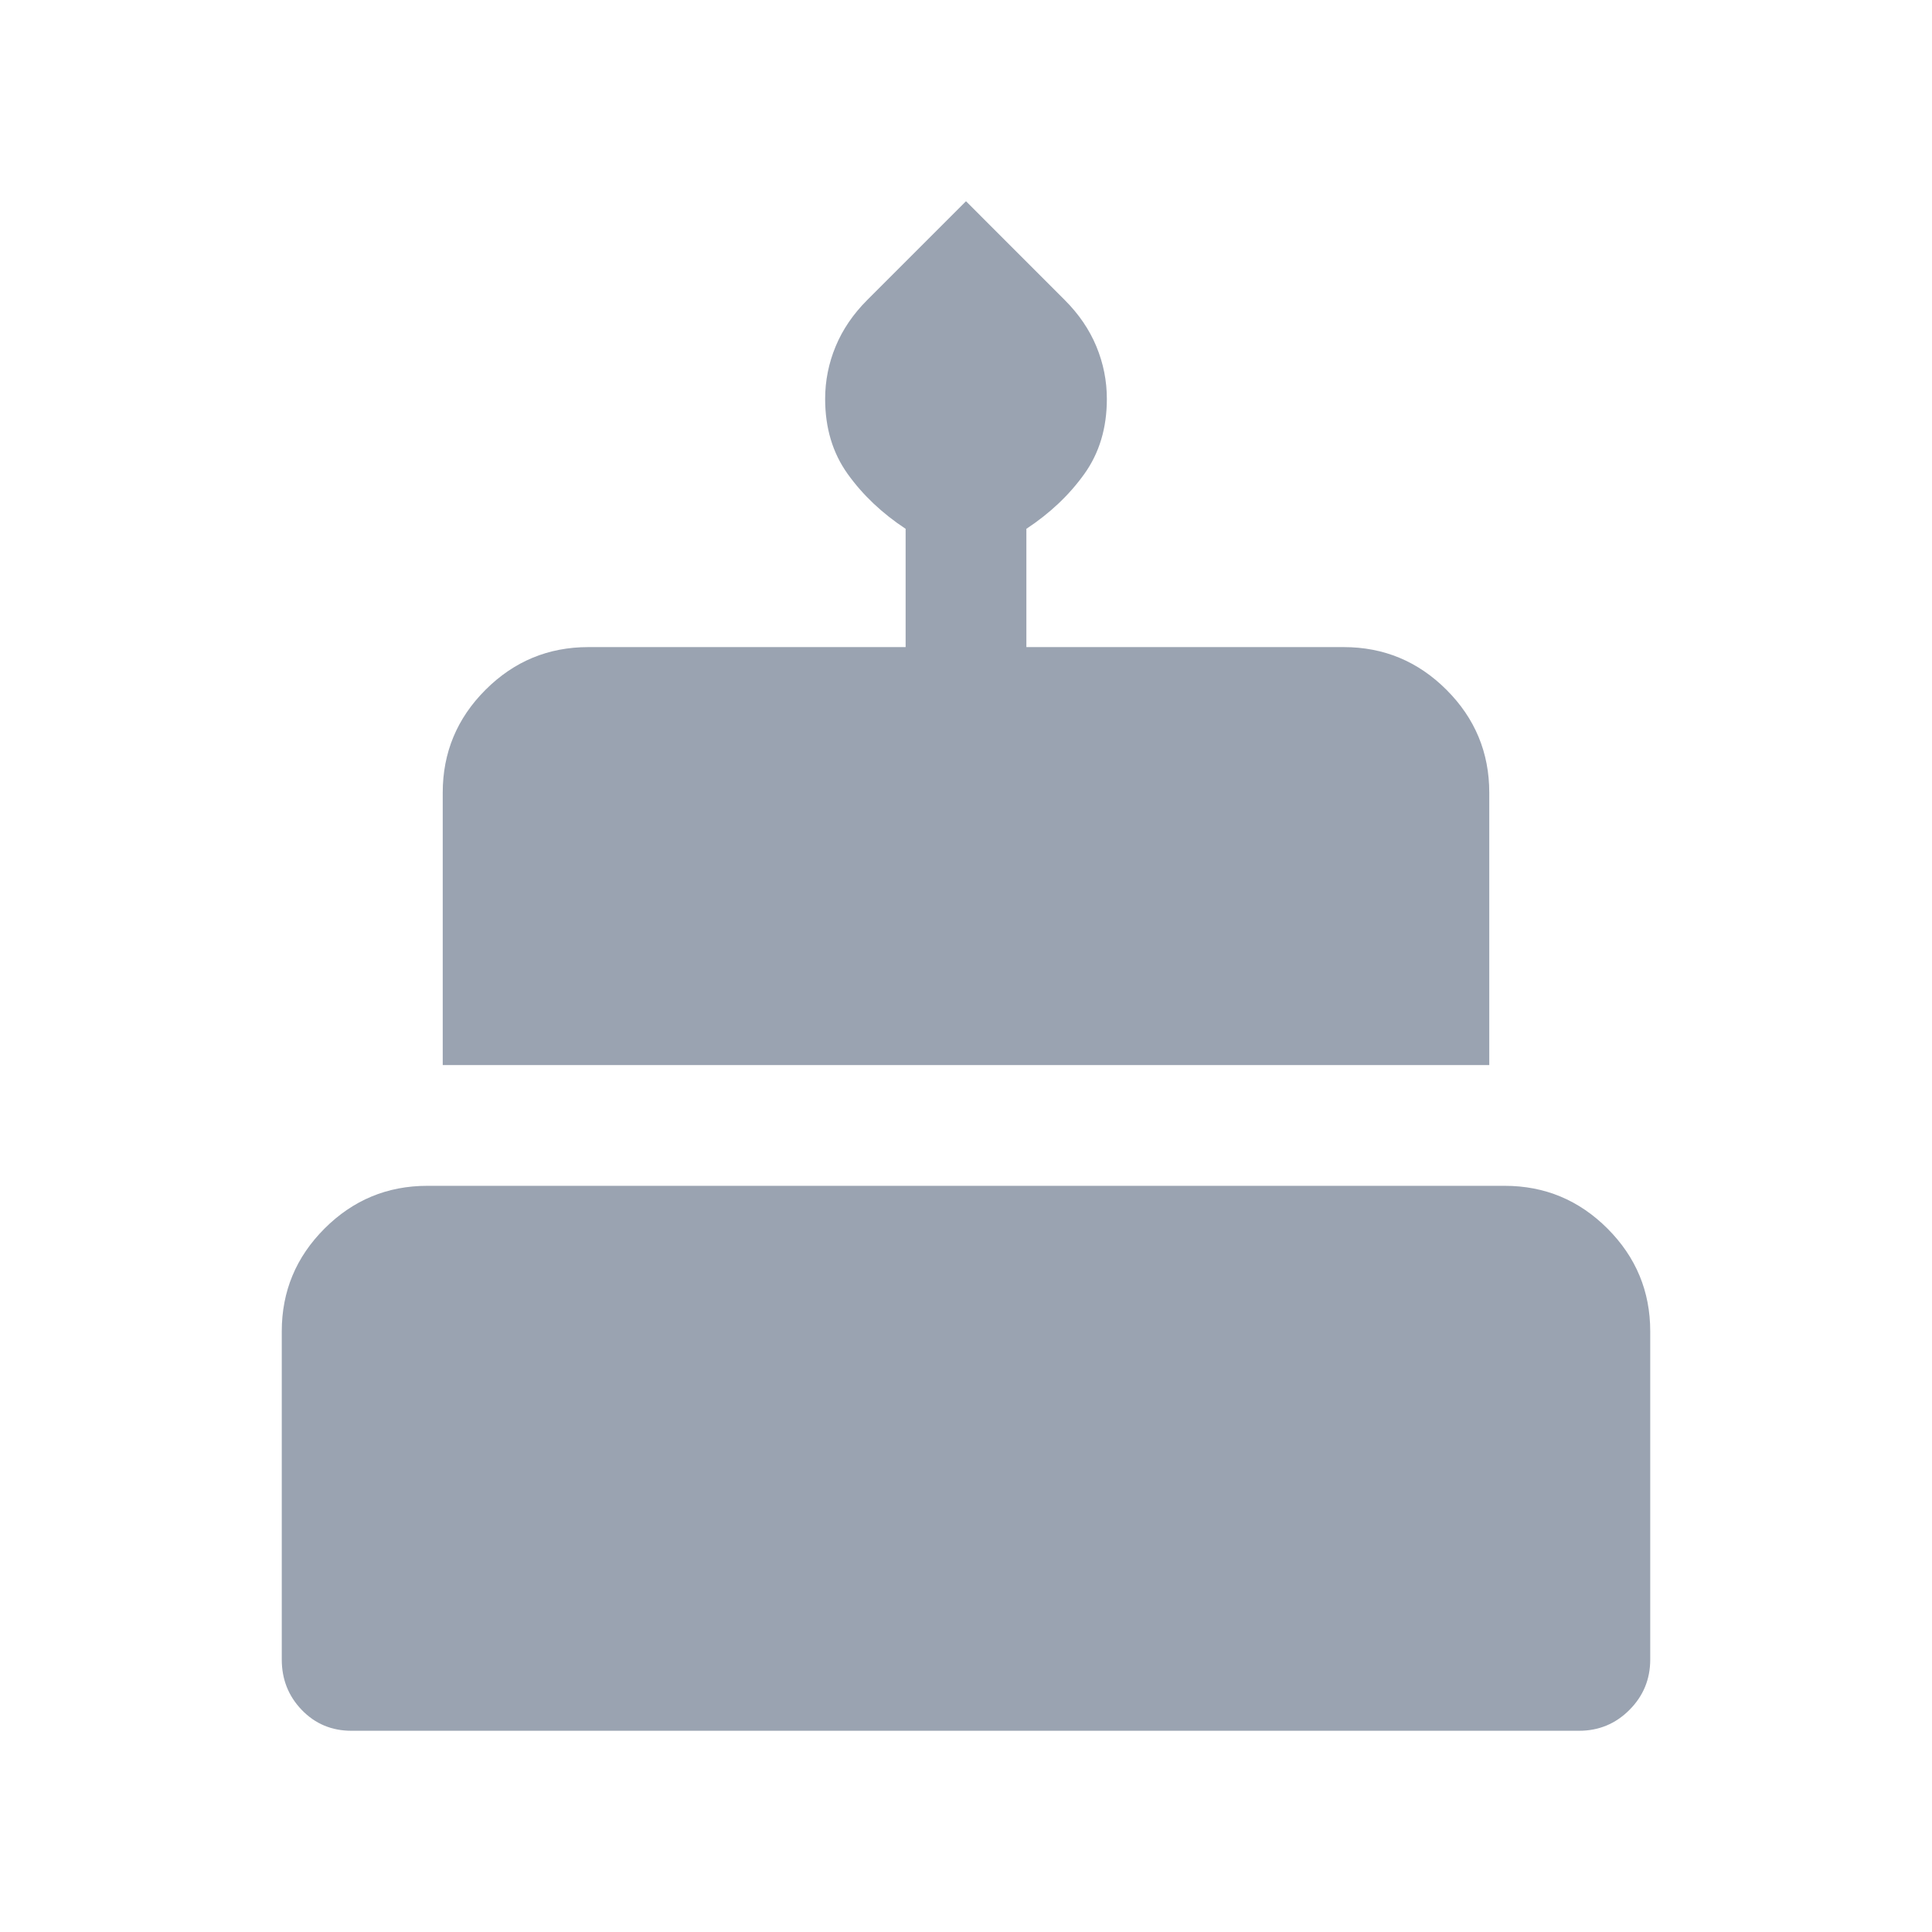 <svg width="32" height="32" viewBox="0 0 32 32" fill="none" xmlns="http://www.w3.org/2000/svg">
<mask id="mask0_110_221" style="mask-type:alpha" maskUnits="userSpaceOnUse" x="0" y="0" width="32" height="32">
<rect width="32" height="32" fill="#D9D9D9"/>
</mask>
<g mask="url(#mask0_110_221)">
<path d="M5.821 28.667C5.494 28.667 5.22 28.552 4.998 28.322C4.777 28.092 4.667 27.814 4.667 27.487V22.051C4.667 21.389 4.903 20.821 5.375 20.349C5.847 19.877 6.414 19.641 7.077 19.641H24.923C25.586 19.641 26.153 19.877 26.625 20.349C27.097 20.821 27.333 21.389 27.333 22.051V27.487C27.333 27.814 27.218 28.092 26.988 28.322C26.759 28.552 26.48 28.667 26.154 28.667H5.821ZM7.333 17.641V13.128C7.333 12.466 7.569 11.898 8.041 11.426C8.513 10.954 9.081 10.718 9.744 10.718H15V8.759C14.609 8.501 14.289 8.198 14.04 7.85C13.791 7.502 13.667 7.088 13.667 6.607C13.667 6.307 13.725 6.016 13.841 5.737C13.957 5.457 14.132 5.201 14.364 4.969L16 3.333L17.634 4.968C17.868 5.201 18.043 5.458 18.159 5.737C18.275 6.017 18.333 6.307 18.333 6.607C18.333 7.088 18.209 7.502 17.96 7.85C17.711 8.198 17.391 8.501 17 8.759V10.718H22.256C22.919 10.718 23.487 10.954 23.959 11.426C24.431 11.898 24.667 12.466 24.667 13.128V17.641H7.333Z" fill="#9AA3B1"/>
</g>
</svg>
